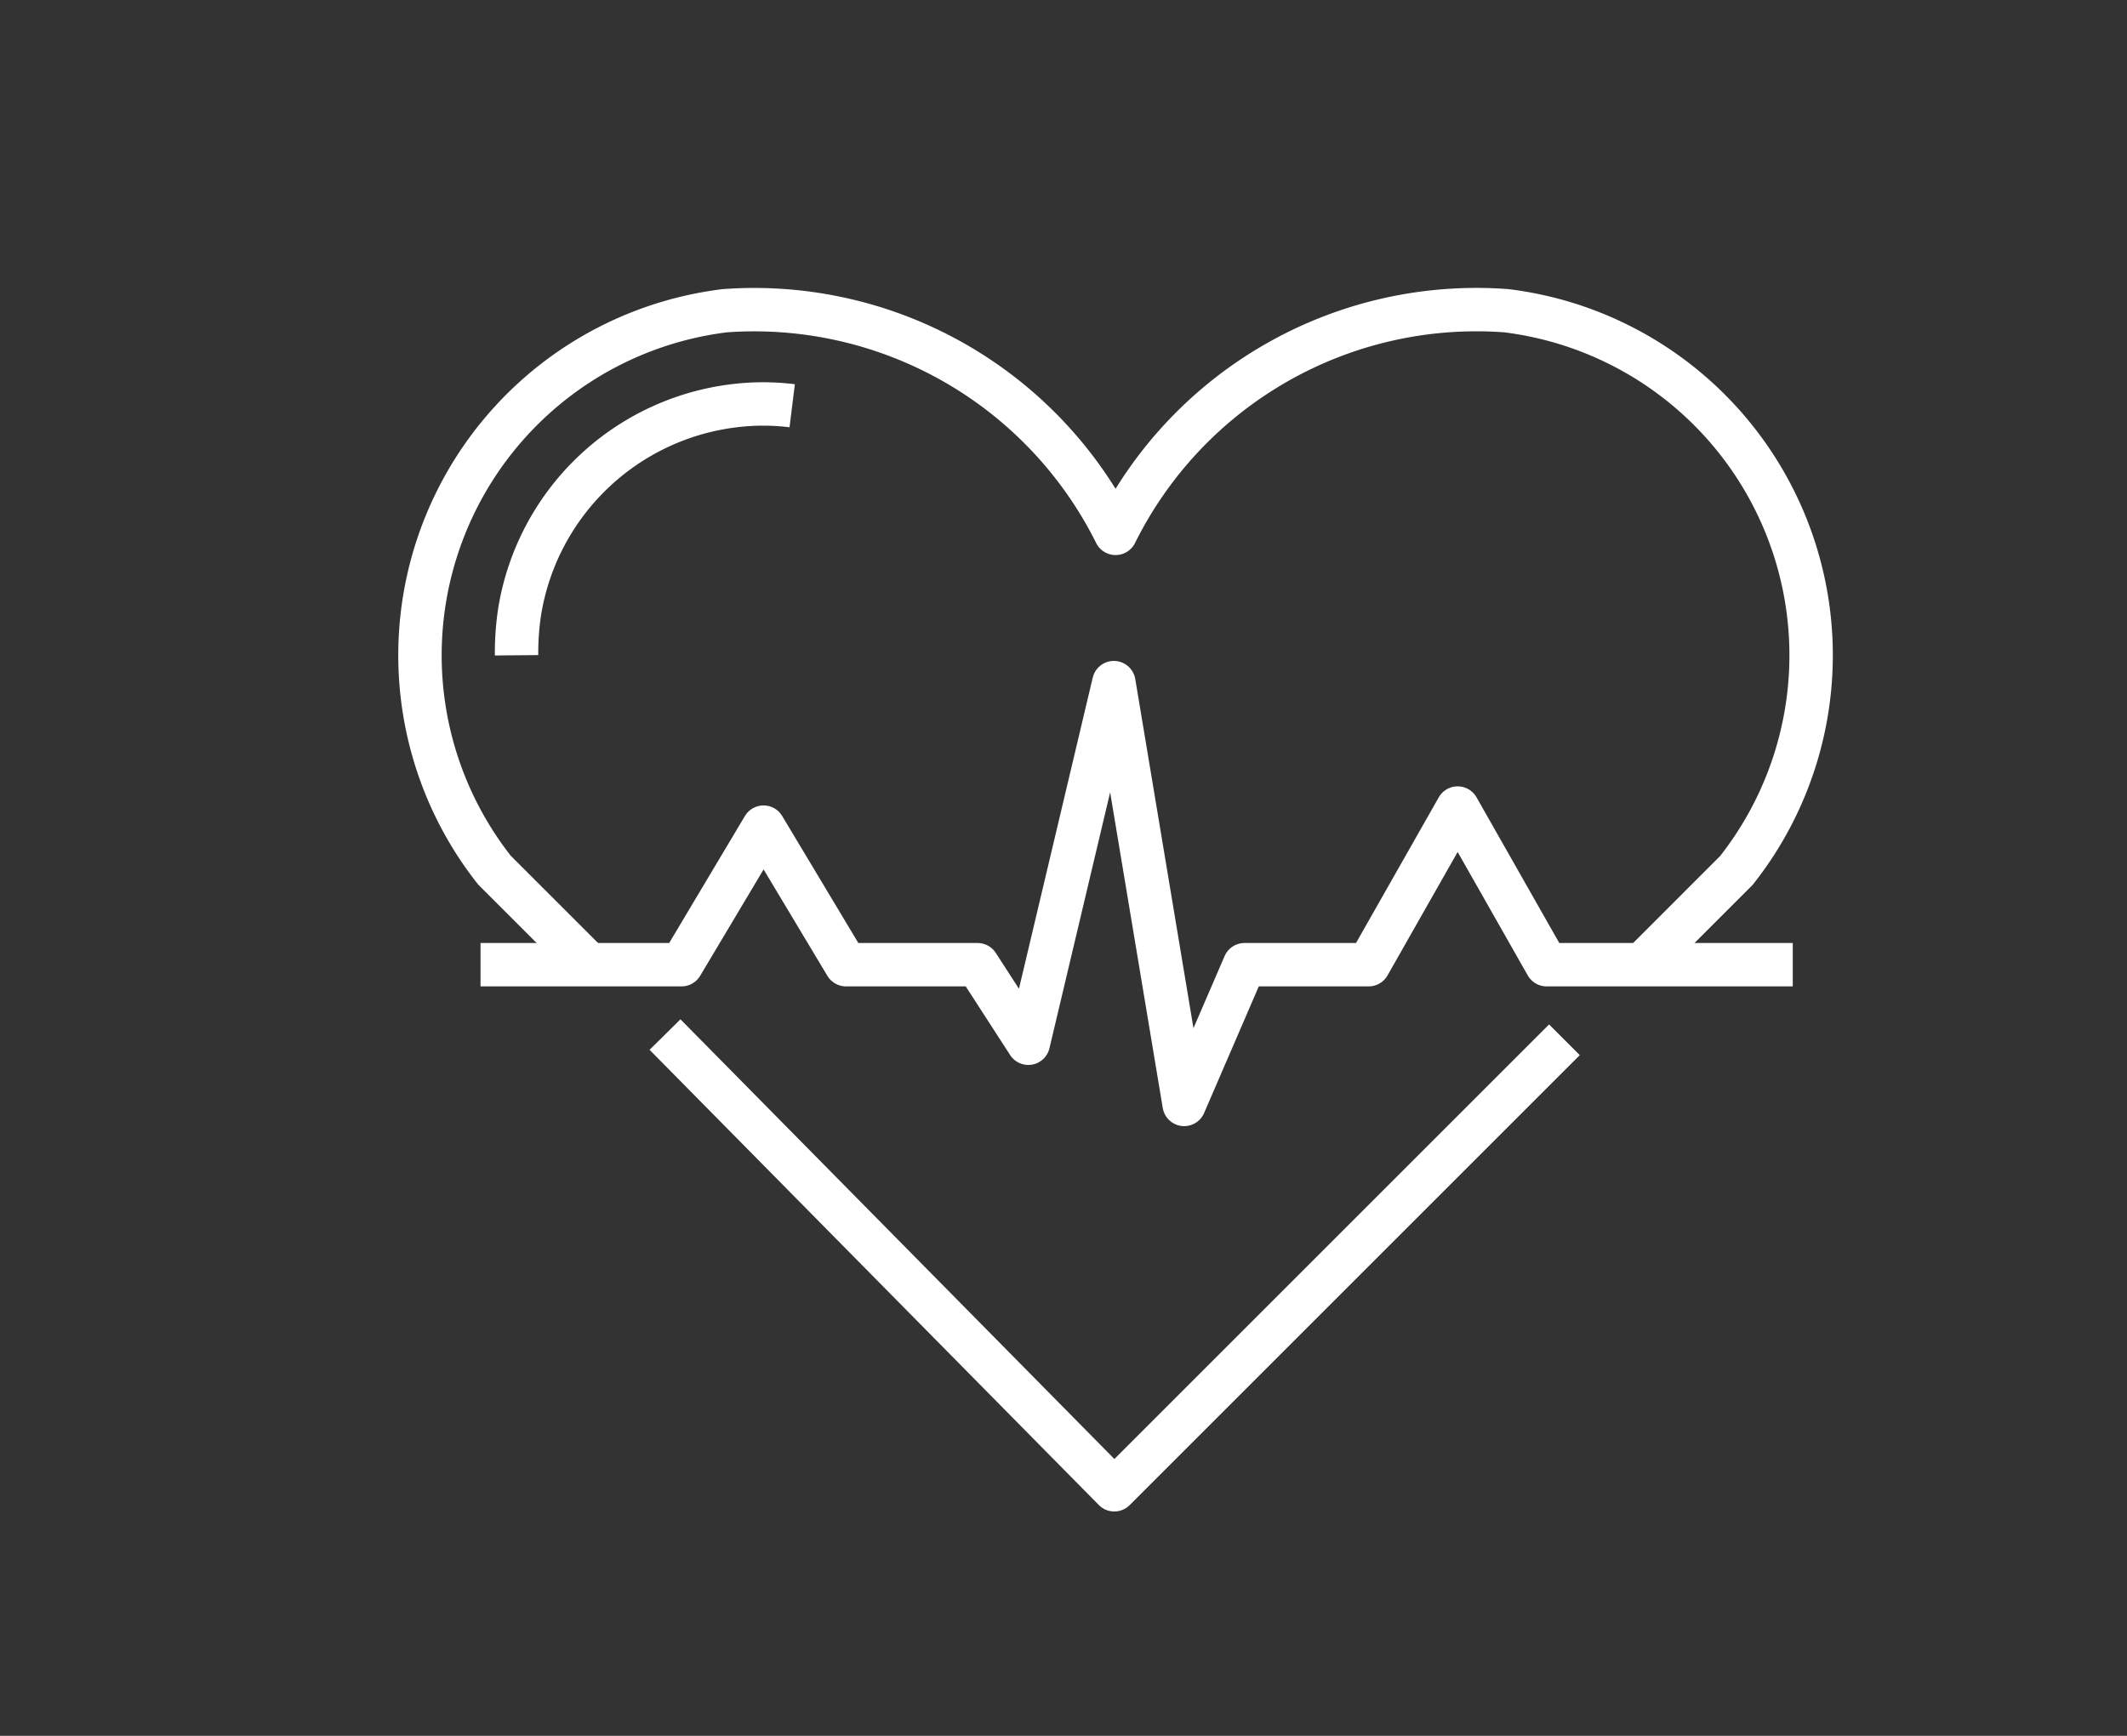 <svg id="Layer_1" data-name="Layer 1" xmlns="http://www.w3.org/2000/svg" viewBox="0 0 49 40"><rect x="0" y="0" width="49" height="40" fill="#333333" stroke="none"/><defs><style>.cls-1{fill:none;stroke:#fff;stroke-linejoin:round;}</style></defs><polyline class="cls-1" points="11.07 22.23 15.7 22.23 17.59 19.06 19.49 22.23 22.52 22.23 23.69 24.04 25.66 15.73 27.28 25.45 28.67 22.23 31.53 22.23 33.58 18.62 35.63 22.23 41.3 22.23"/><polyline class="cls-1" points="36.04 23.96 25.67 34.33 15.32 23.84"/><path class="cls-1" d="M13.57,22.23l-2.18-2.18h0A8,8,0,0,1,16.7,7.16a9.3,9.3,0,0,1,9,5.13,9.28,9.28,0,0,1,9-5.13A8,8,0,0,1,40,20.06h0l-2.18,2.18"/><path class="cls-1" d="M11.9,15.1a6.42,6.42,0,0,1,.07-1,5.7,5.7,0,0,1,4.94-4.75,5.46,5.46,0,0,1,1.34,0"/></svg>